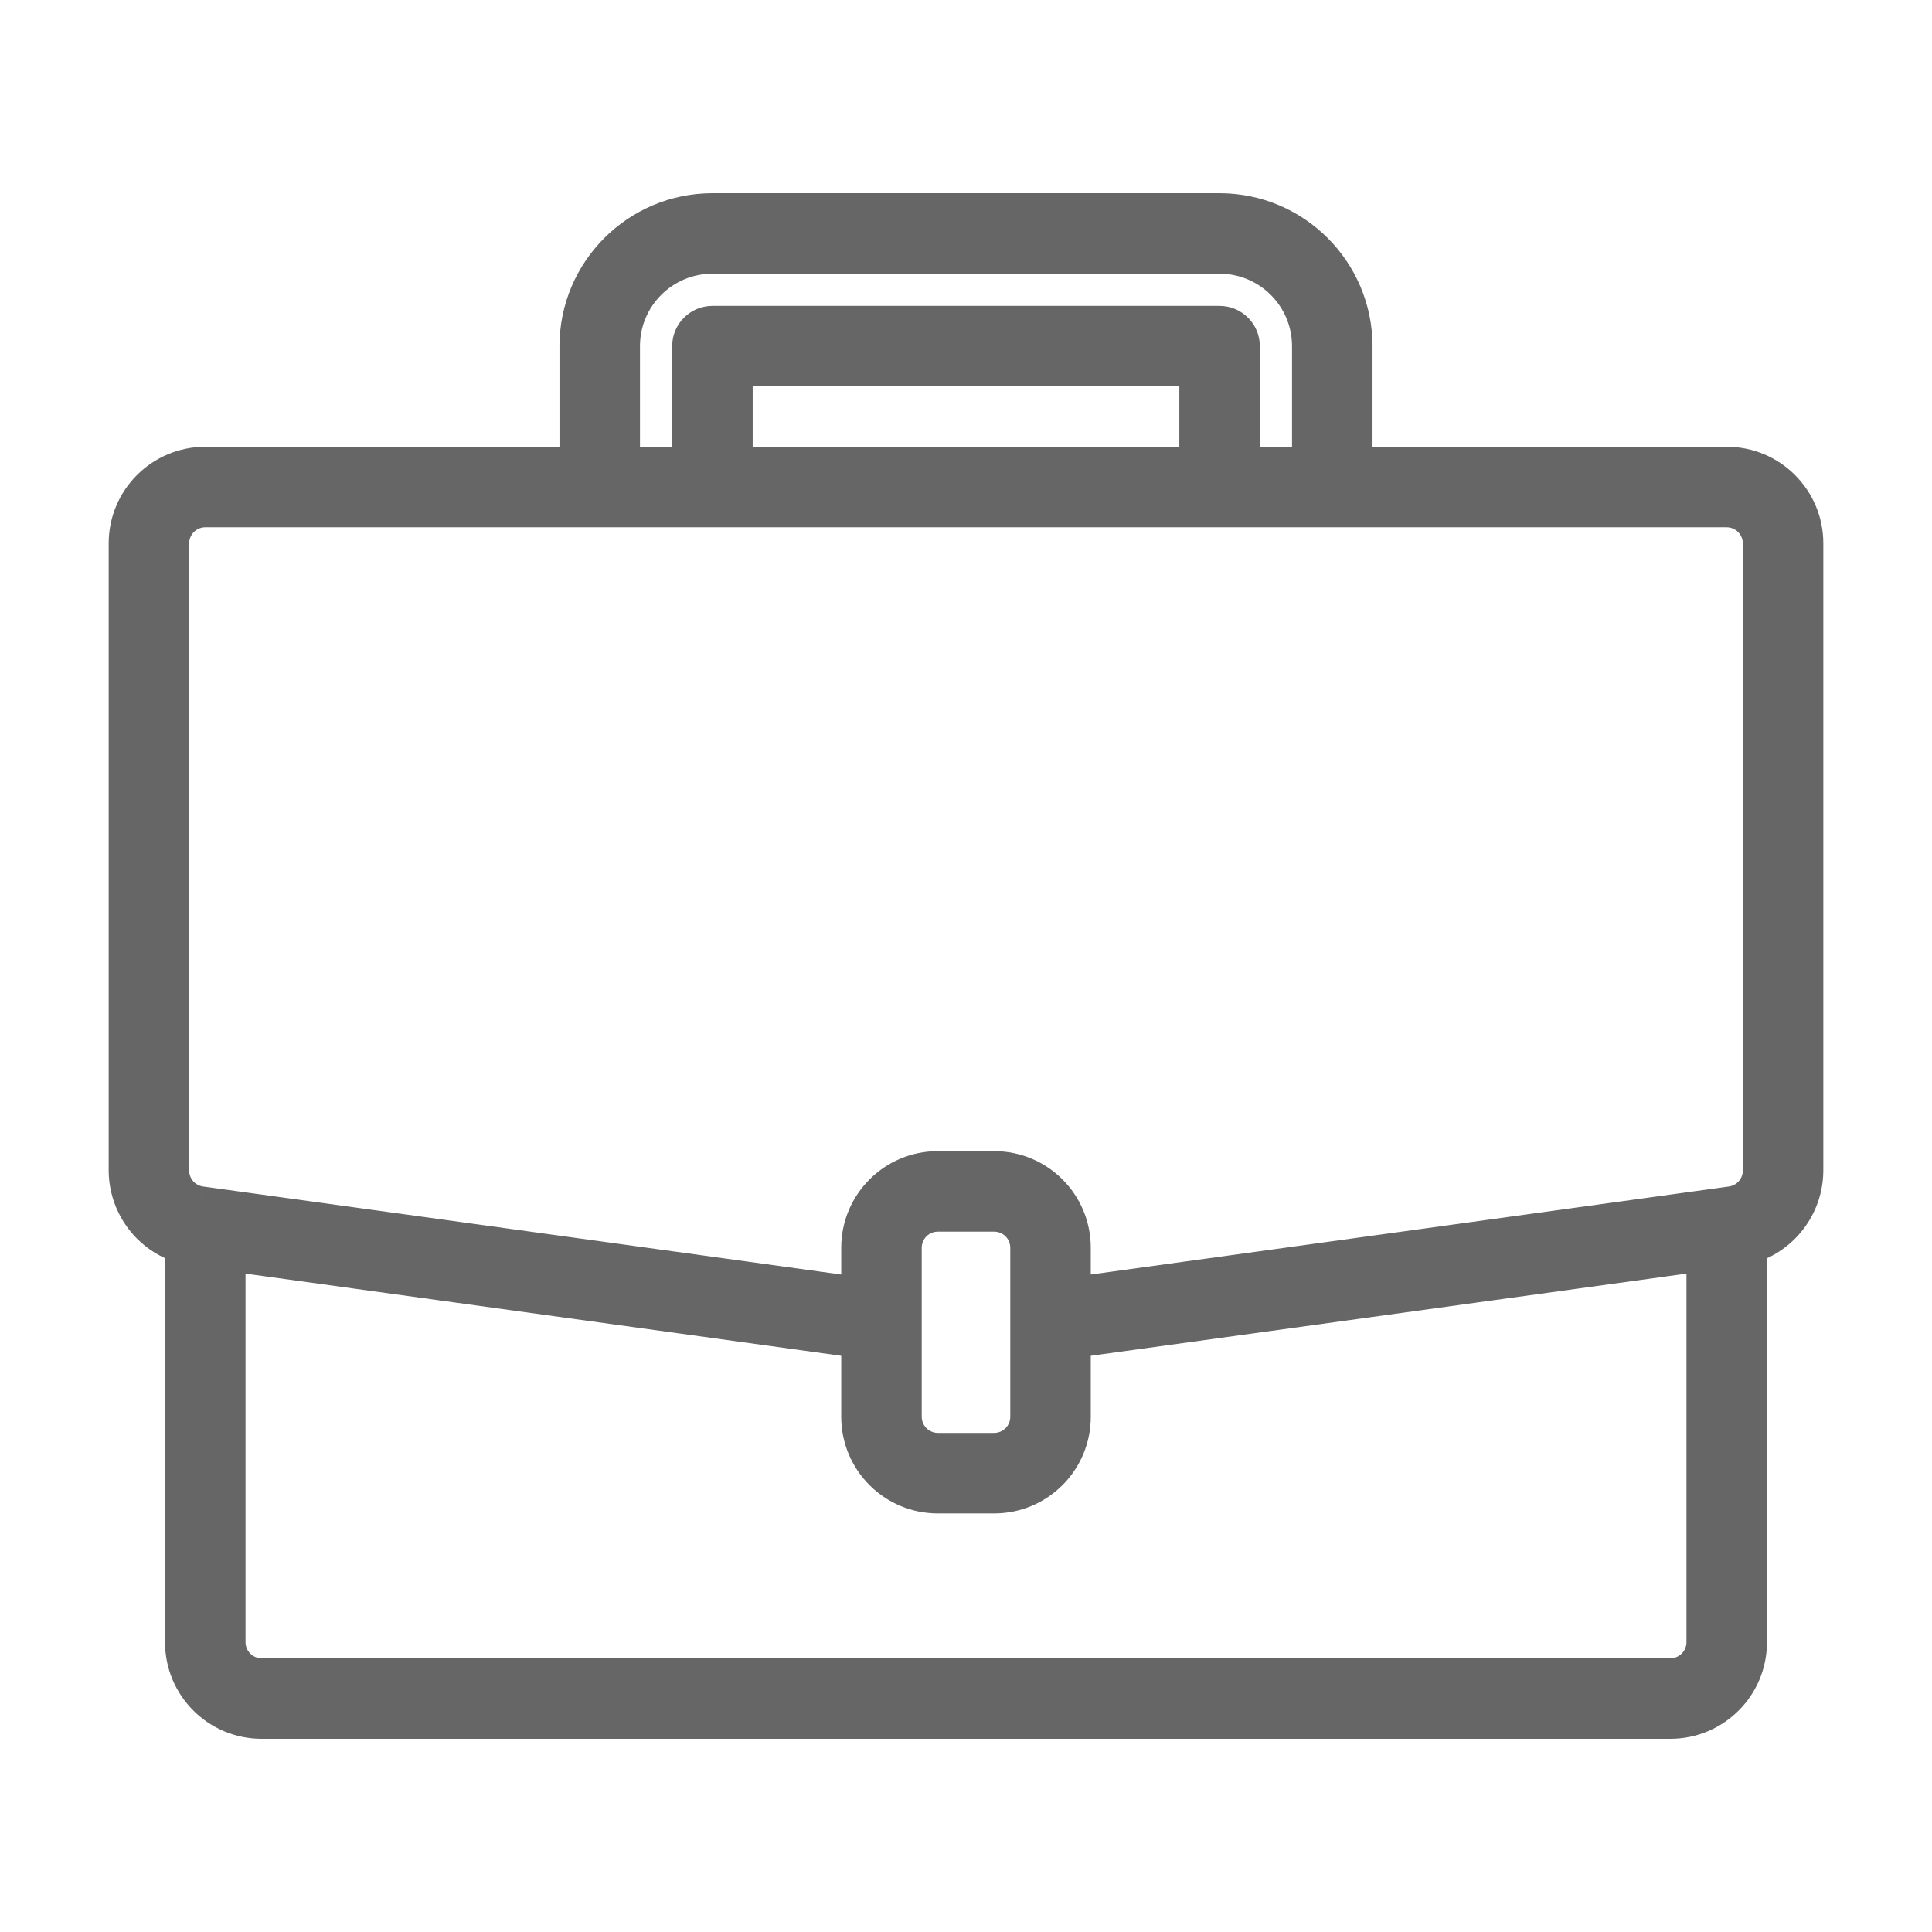<svg width="24" height="24" viewBox="0 0 24 24" fill="none" xmlns="http://www.w3.org/2000/svg">
<path d="M21.45 5.7H16.9V4.3C16.899 3.334 16.116 2.551 15.15 2.55H8.85C7.884 2.551 7.101 3.334 7.1 4.3V5.7H2.55C1.97 5.7 1.5 6.17 1.5 6.75V14.541C1.502 14.985 1.782 15.38 2.2 15.529V20.4C2.2 20.98 2.67 21.45 3.25 21.45H20.75C21.33 21.45 21.8 20.98 21.8 20.4V15.529C22.218 15.38 22.498 14.985 22.5 14.541V6.75C22.5 6.17 22.03 5.7 21.45 5.7ZM7.8 4.3C7.8 3.72 8.27 3.25 8.85 3.25H15.15C15.73 3.25 16.2 3.72 16.2 4.3V5.7H15.5V4.3C15.5 4.107 15.343 3.95 15.15 3.95H8.85C8.657 3.95 8.5 4.107 8.5 4.3V5.7H7.8V4.3ZM14.8 5.7H9.2V4.65H14.8V5.7ZM21.1 20.4C21.1 20.593 20.943 20.75 20.75 20.75H3.25C3.057 20.75 2.9 20.593 2.9 20.4V15.649L10.6 16.711V17.6C10.6 18.18 11.07 18.65 11.65 18.65H12.35C12.93 18.65 13.4 18.18 13.4 17.6V16.711L21.1 15.649V20.4ZM12.7 17.6C12.7 17.793 12.543 17.95 12.35 17.95H11.65C11.457 17.95 11.3 17.793 11.3 17.6V15.5C11.3 15.307 11.457 15.15 11.65 15.15H12.35C12.543 15.15 12.7 15.307 12.7 15.5V17.6ZM21.8 14.541C21.8 14.715 21.672 14.863 21.499 14.888L13.4 16.005V15.5C13.4 14.92 12.93 14.45 12.35 14.45H11.65C11.07 14.45 10.6 14.92 10.6 15.5V16.005L2.501 14.888C2.329 14.864 2.2 14.716 2.2 14.541V6.75C2.2 6.557 2.357 6.4 2.55 6.4H21.45C21.643 6.4 21.8 6.557 21.8 6.75V14.541Z" fill="#666666"/>
<path d="M16.9 5.7H16.75V5.85H16.9V5.7ZM16.9 4.3L17.05 4.3L17.05 4.3L16.9 4.3ZM15.15 2.55L15.15 2.4H15.15V2.55ZM8.85 2.55L8.85 2.4L8.85 2.4L8.85 2.55ZM7.1 4.3L6.95 4.3V4.3H7.1ZM7.1 5.7V5.85H7.25V5.7H7.1ZM1.5 14.541L1.35 14.541L1.35 14.542L1.5 14.541ZM2.2 15.529H2.35V15.423L2.25 15.388L2.2 15.529ZM21.8 15.529L21.75 15.388L21.65 15.424V15.529H21.8ZM22.5 14.541L22.65 14.542V14.541H22.5ZM16.2 5.7V5.85H16.35V5.7H16.2ZM15.5 5.7H15.35V5.85H15.5V5.7ZM8.5 5.7V5.85H8.65V5.7H8.5ZM7.8 5.7H7.65V5.85H7.8V5.7ZM14.8 5.7V5.85H14.95V5.7H14.8ZM9.2 5.7H9.05V5.85H9.2V5.7ZM9.2 4.65V4.5H9.05V4.65H9.2ZM14.8 4.65H14.95V4.5H14.8V4.65ZM2.9 15.649L2.92 15.501L2.75 15.477V15.649H2.9ZM10.6 16.711H10.75V16.581L10.62 16.563L10.6 16.711ZM13.4 16.711L13.38 16.563L13.25 16.581V16.711H13.4ZM21.1 15.649H21.25V15.477L21.079 15.501L21.1 15.649ZM21.8 14.541L21.65 14.541L21.65 14.541L21.8 14.541ZM21.499 14.888L21.52 15.036L21.52 15.036L21.499 14.888ZM13.4 16.005H13.25V16.177L13.421 16.153L13.4 16.005ZM10.6 16.005L10.579 16.153L10.75 16.177V16.005H10.6ZM2.501 14.888L2.48 15.036L2.481 15.036L2.501 14.888ZM2.2 14.541L2.35 14.541V14.541H2.2ZM21.45 5.55H16.9V5.85H21.45V5.55ZM17.05 5.7V4.3H16.75V5.7H17.05ZM17.05 4.3C17.049 3.251 16.199 2.401 15.15 2.4L15.15 2.7C16.033 2.701 16.749 3.417 16.75 4.3L17.05 4.3ZM15.15 2.4H8.85V2.7H15.15V2.4ZM8.85 2.4C7.801 2.401 6.951 3.251 6.95 4.3L7.25 4.3C7.251 3.417 7.967 2.701 8.85 2.7L8.85 2.4ZM6.95 4.3V5.7H7.25V4.3H6.95ZM7.1 5.55H2.55V5.85H7.1V5.55ZM2.55 5.55C1.887 5.55 1.35 6.087 1.35 6.75H1.65C1.65 6.253 2.053 5.85 2.55 5.85V5.55ZM1.35 6.75V14.541H1.65V6.75H1.35ZM1.35 14.542C1.353 15.049 1.672 15.5 2.15 15.67L2.25 15.388C1.892 15.26 1.652 14.921 1.65 14.54L1.35 14.542ZM2.05 15.529V20.4H2.35V15.529H2.05ZM2.05 20.4C2.05 21.063 2.587 21.6 3.25 21.6V21.3C2.753 21.3 2.35 20.897 2.35 20.4H2.05ZM3.25 21.6H20.75V21.3H3.25V21.6ZM20.75 21.6C21.413 21.6 21.95 21.063 21.95 20.4H21.65C21.65 20.897 21.247 21.3 20.75 21.3V21.6ZM21.95 20.4V15.529H21.65V20.4H21.95ZM21.851 15.671C22.328 15.5 22.648 15.049 22.65 14.542L22.35 14.54C22.348 14.921 22.108 15.26 21.75 15.388L21.851 15.671ZM22.65 14.541V6.75H22.35V14.541H22.65ZM22.65 6.75C22.65 6.087 22.113 5.55 21.45 5.55V5.85C21.947 5.85 22.35 6.253 22.35 6.75H22.65ZM7.95 4.3C7.95 3.803 8.353 3.4 8.85 3.4V3.1C8.187 3.1 7.65 3.637 7.65 4.3H7.95ZM8.85 3.4H15.15V3.1H8.85V3.4ZM15.15 3.4C15.647 3.4 16.05 3.803 16.05 4.3H16.35C16.35 3.637 15.813 3.1 15.15 3.1V3.4ZM16.05 4.3V5.7H16.35V4.3H16.05ZM16.2 5.55H15.5V5.85H16.2V5.55ZM15.65 5.7V4.3H15.35V5.7H15.65ZM15.65 4.3C15.65 4.024 15.426 3.8 15.15 3.8V4.1C15.26 4.1 15.35 4.19 15.35 4.3H15.65ZM15.15 3.8H8.85V4.1H15.15V3.8ZM8.85 3.8C8.574 3.8 8.35 4.024 8.35 4.3H8.65C8.65 4.19 8.74 4.1 8.85 4.1V3.8ZM8.35 4.3V5.7H8.65V4.3H8.35ZM8.5 5.55H7.8V5.85H8.5V5.55ZM7.95 5.7V4.3H7.65V5.7H7.95ZM14.8 5.55H9.2V5.85H14.8V5.55ZM9.35 5.7V4.65H9.05V5.7H9.35ZM9.2 4.8H14.8V4.5H9.2V4.8ZM14.65 4.65V5.7H14.95V4.65H14.65ZM20.95 20.4C20.95 20.51 20.86 20.6 20.75 20.6V20.9C21.026 20.9 21.25 20.676 21.25 20.4H20.95ZM20.75 20.6H3.25V20.9H20.75V20.6ZM3.25 20.6C3.14 20.6 3.05 20.51 3.05 20.4H2.75C2.75 20.676 2.974 20.9 3.25 20.9V20.6ZM3.05 20.4V15.649H2.75V20.4H3.05ZM2.88 15.798L10.579 16.86L10.62 16.563L2.92 15.501L2.88 15.798ZM10.45 16.711V17.6H10.75V16.711H10.45ZM10.45 17.6C10.45 18.263 10.987 18.8 11.65 18.8V18.5C11.153 18.5 10.75 18.097 10.75 17.6H10.45ZM11.65 18.8H12.35V18.5H11.65V18.8ZM12.35 18.8C13.013 18.8 13.55 18.263 13.55 17.6H13.25C13.25 18.097 12.847 18.5 12.35 18.5V18.8ZM13.55 17.6V16.711H13.25V17.6H13.55ZM13.421 16.86L21.12 15.798L21.079 15.501L13.38 16.563L13.421 16.86ZM20.95 15.649V20.4H21.25V15.649H20.95ZM12.55 17.6C12.55 17.71 12.46 17.8 12.35 17.8V18.1C12.626 18.1 12.85 17.876 12.85 17.6H12.55ZM12.35 17.8H11.65V18.1H12.35V17.8ZM11.65 17.8C11.54 17.8 11.45 17.71 11.45 17.6H11.15C11.15 17.876 11.374 18.1 11.65 18.1V17.8ZM11.45 17.6V15.5H11.15V17.6H11.45ZM11.45 15.5C11.45 15.389 11.54 15.3 11.65 15.3V15C11.374 15 11.15 15.224 11.15 15.5H11.45ZM11.65 15.3H12.35V15H11.65V15.3ZM12.35 15.3C12.46 15.3 12.55 15.389 12.55 15.5H12.85C12.85 15.224 12.626 15 12.35 15V15.3ZM12.55 15.5V17.6H12.85V15.5H12.55ZM21.65 14.541C21.65 14.641 21.577 14.725 21.478 14.739L21.52 15.036C21.767 15.001 21.95 14.79 21.95 14.541L21.65 14.541ZM21.479 14.739L13.38 15.856L13.421 16.153L21.52 15.036L21.479 14.739ZM13.55 16.005V15.5H13.25V16.005H13.55ZM13.55 15.5C13.55 14.837 13.013 14.3 12.35 14.3V14.6C12.847 14.6 13.25 15.003 13.25 15.5H13.55ZM12.35 14.3H11.65V14.6H12.35V14.3ZM11.65 14.3C10.987 14.3 10.45 14.837 10.45 15.5H10.75C10.75 15.003 11.153 14.6 11.65 14.6V14.3ZM10.45 15.5V16.005H10.75V15.5H10.45ZM10.62 15.856L2.522 14.739L2.481 15.036L10.579 16.153L10.62 15.856ZM2.522 14.739C2.423 14.725 2.35 14.641 2.35 14.541L2.05 14.541C2.05 14.79 2.234 15.002 2.48 15.036L2.522 14.739ZM2.35 14.541V6.75H2.05V14.541H2.35ZM2.35 6.75C2.35 6.64 2.44 6.55 2.55 6.55V6.25C2.274 6.25 2.05 6.474 2.05 6.75H2.35ZM2.55 6.55H21.45V6.25H2.55V6.55ZM21.45 6.55C21.56 6.55 21.65 6.64 21.65 6.75H21.95C21.95 6.474 21.726 6.25 21.45 6.25V6.55ZM21.65 6.75V14.541H21.95V6.75H21.65Z" fill="#666666"/>
</svg>
